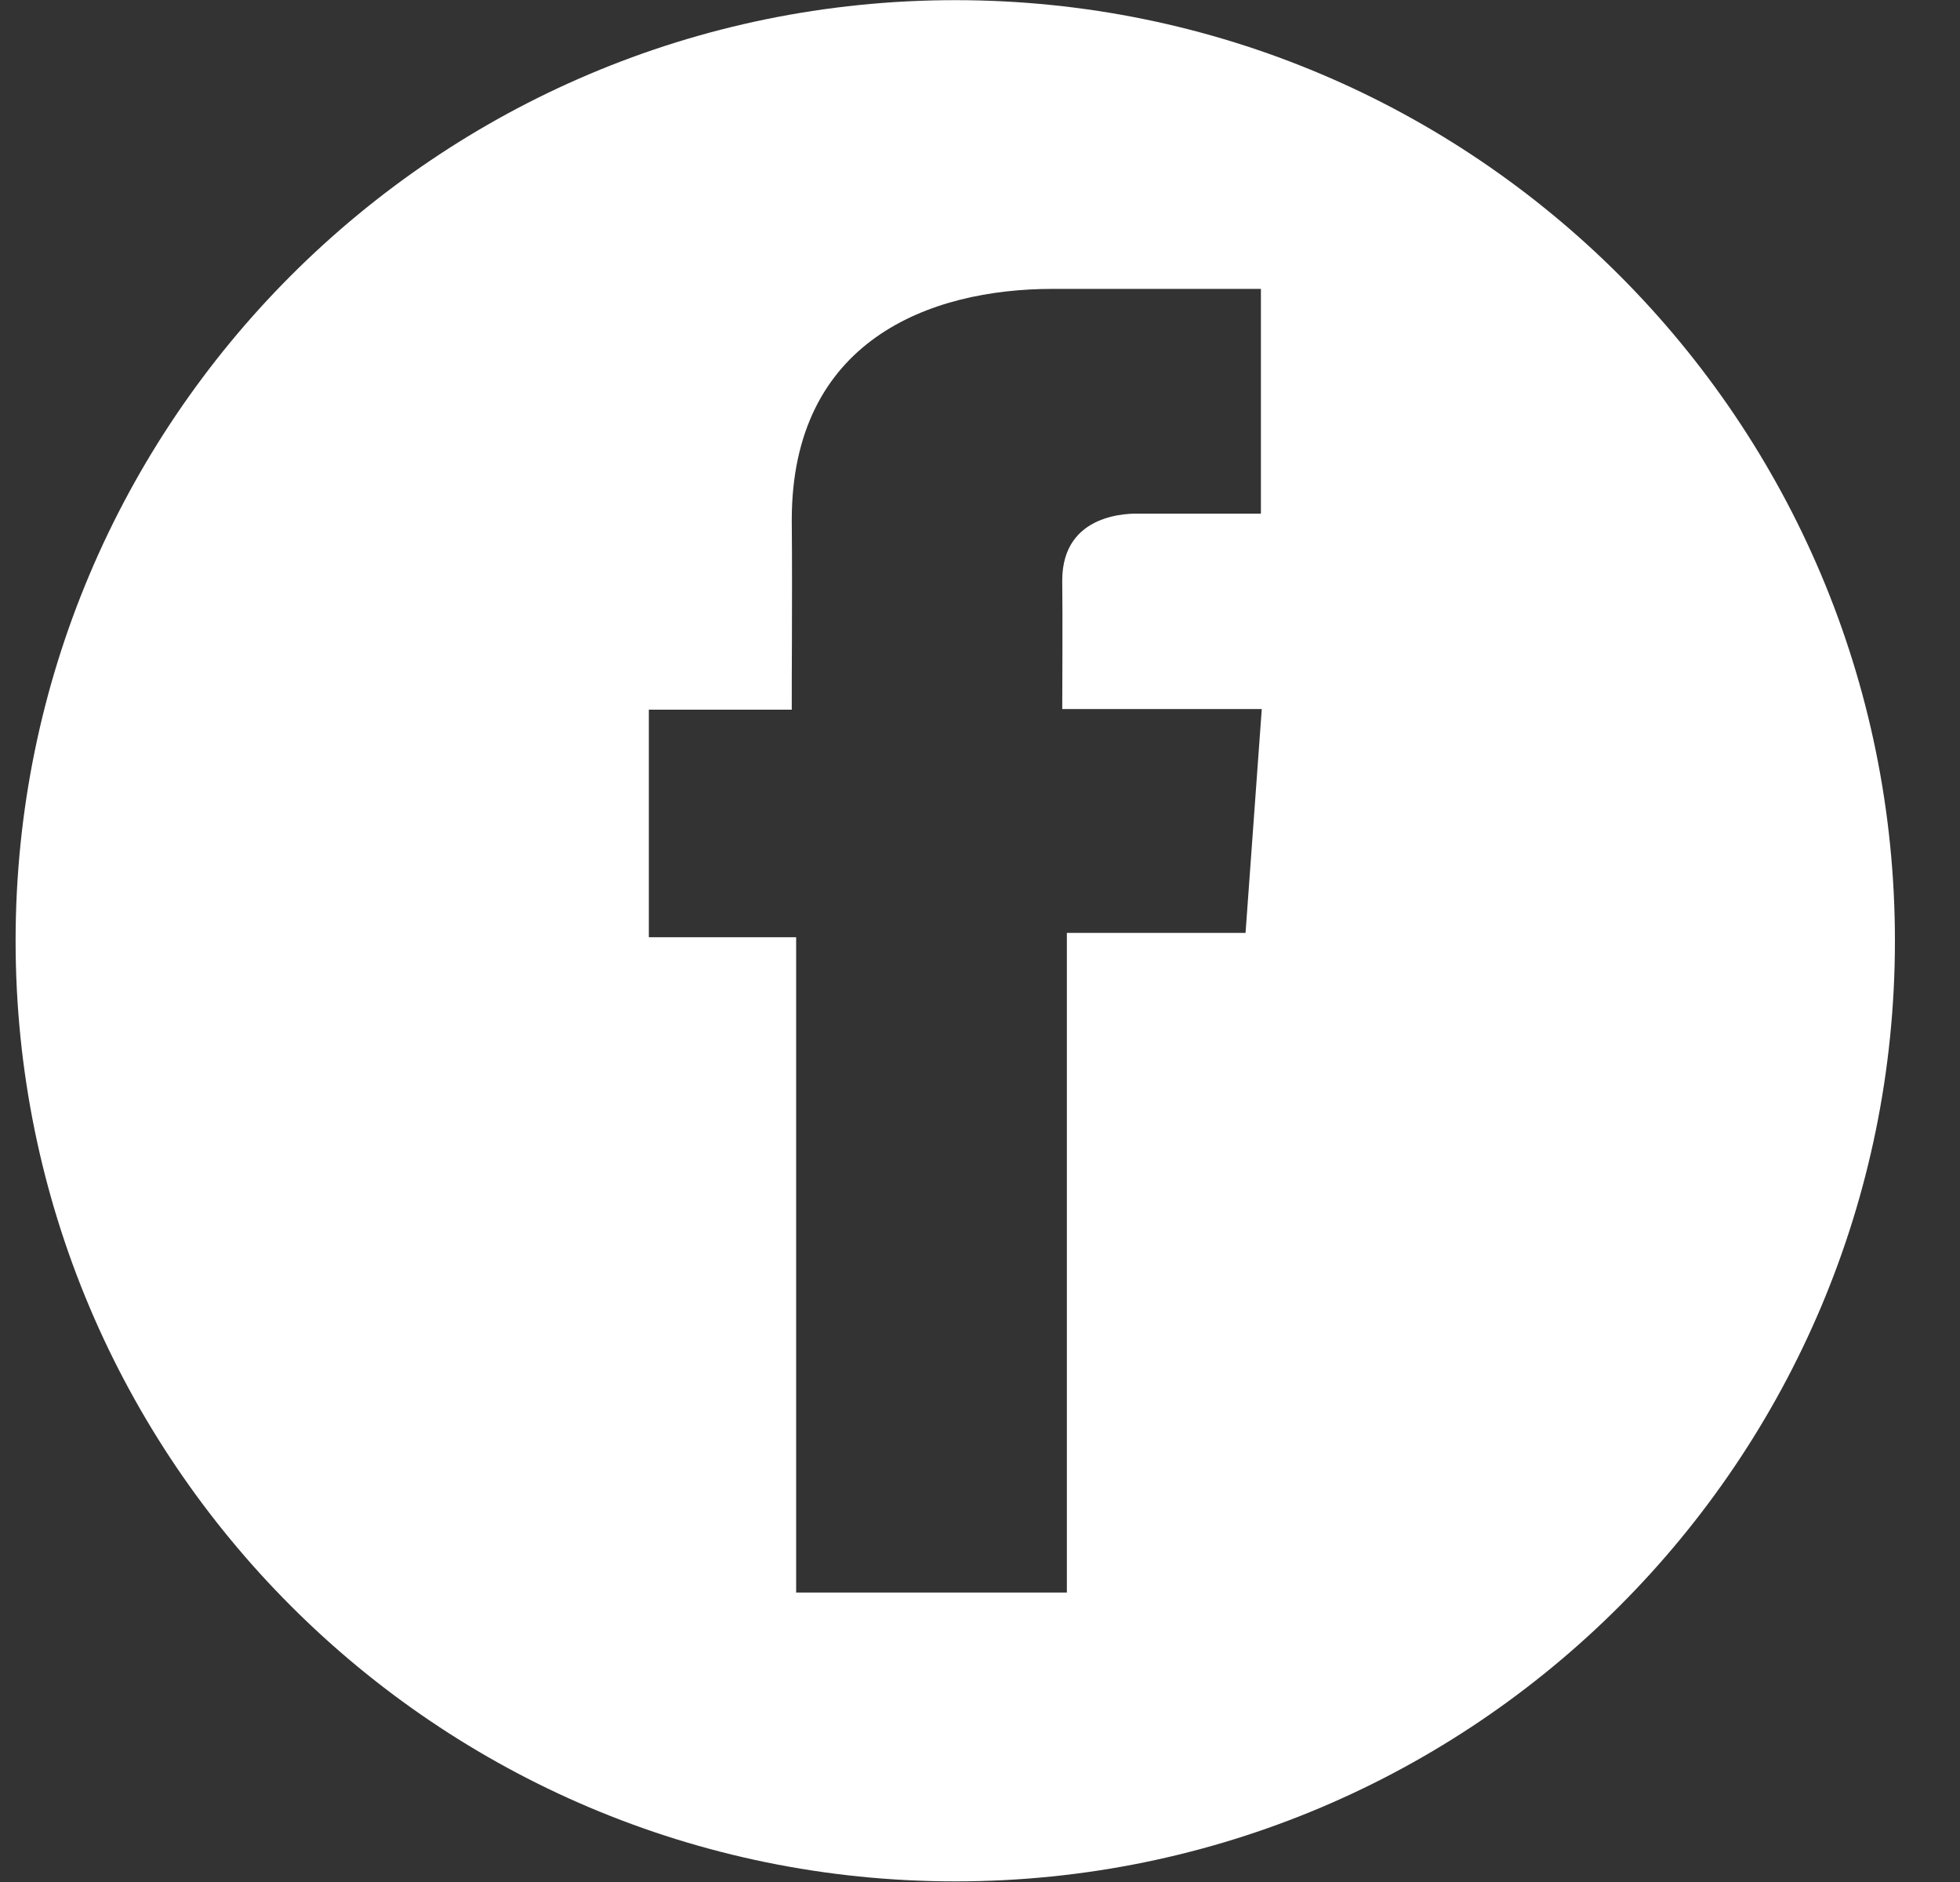<svg width="25" height="24" fill="none" xmlns="http://www.w3.org/2000/svg"><rect width="100%" height="100%" fill="#333333" stroke="none"/><path fill-rule="evenodd" clip-rule="evenodd" d="M24.17 11.997c0 6.625-5.366 11.995-11.985 11.995-6.62 0-11.986-5.37-11.986-11.995C.2 5.372 5.565.002 12.185.002c6.62 0 11.985 5.37 11.985 11.995zM13.427 3.684h2.656V6.55h-1.548c-.111-.002-.986-.02-.986.852.006.369 0 1.64 0 1.64h2.545l-.207 2.855h-2.279v8.412h-3.453v-8.357H8.276V9.05h1.823c0-.292 0-.573.002-.848.001-.533.003-1.044-.002-1.57 0-2.285 1.752-2.948 3.328-2.948z" fill="#fff"/></svg>